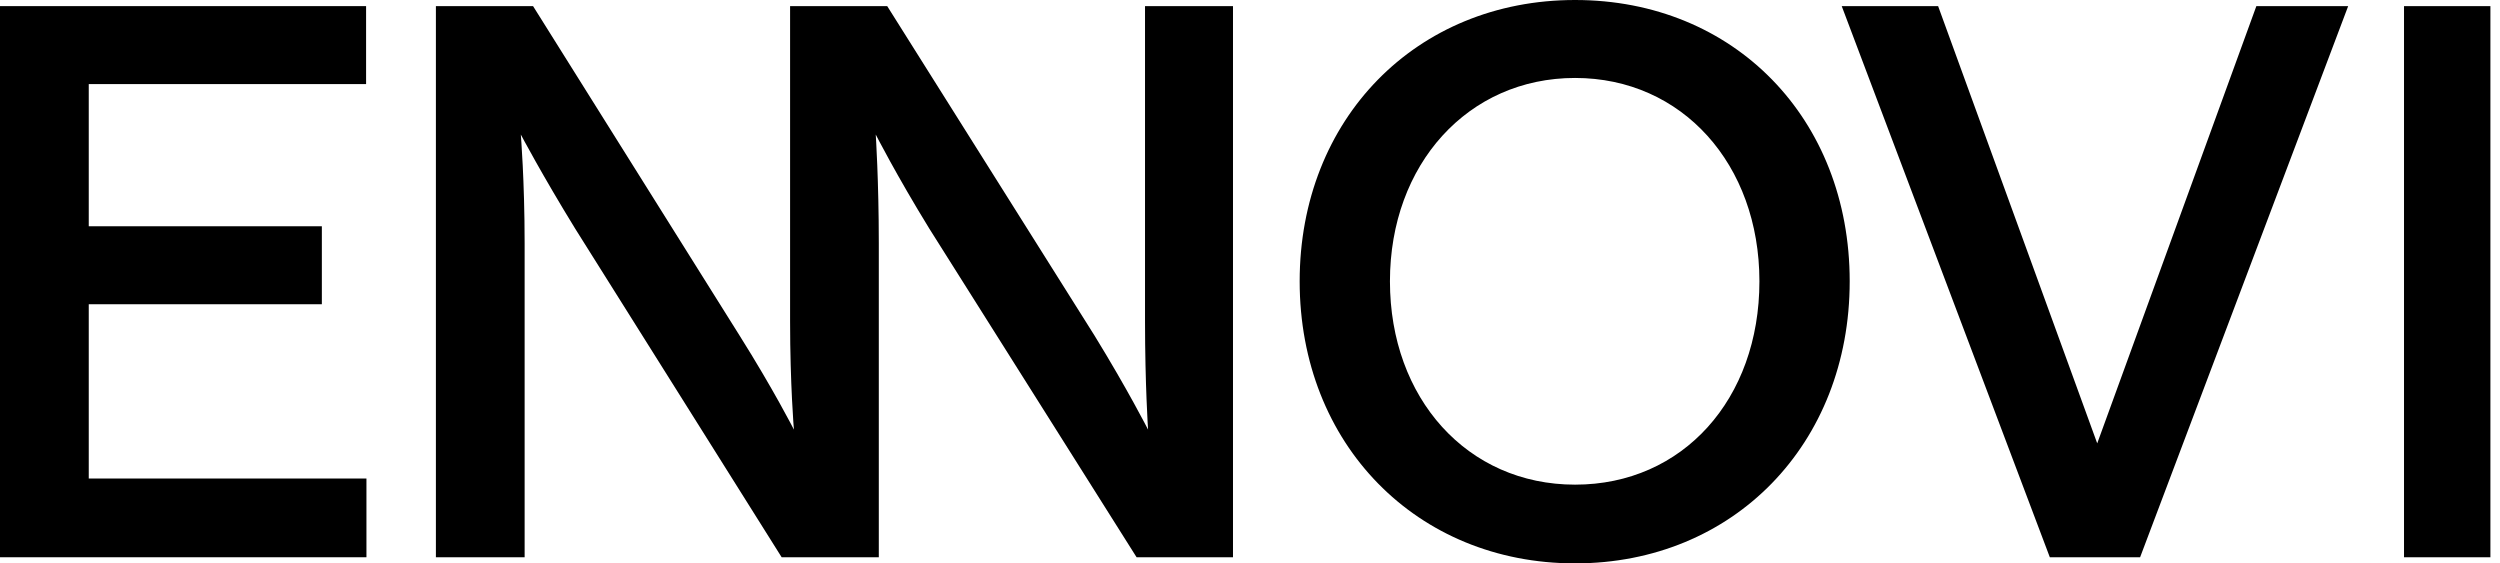 <svg xmlns="http://www.w3.org/2000/svg" width="142" height="32" viewBox="0 0 142 32" fill="none"><g clip-path="url(#clip0_124_17207)"><path d="M0 0.348H20.794V4.776H5.041V12.852H18.281V17.281H5.041V27.18H20.814V31.652H0V0.348Z" fill="black"></path><path d="M24.76 0.348H30.278L42.009 19.061C43.921 22.1 45.094 24.402 45.094 24.402C45.094 24.402 44.877 21.841 44.877 18.237V0.348H50.394L62.169 19.061C64.038 22.1 65.21 24.402 65.21 24.402C65.21 24.402 65.037 21.841 65.037 18.237V0.348H70.034V31.652H64.558L52.783 12.982C50.915 9.943 49.742 7.641 49.742 7.641C49.742 7.641 49.916 10.246 49.916 13.807V31.652H44.398L32.667 12.982C30.798 9.943 29.582 7.641 29.582 7.641C29.582 7.641 29.799 10.246 29.799 13.807V31.652H24.759V0.348H24.76Z" fill="black"></path><path d="M73.821 15.978C73.821 6.774 80.426 0 89.464 0C98.501 0 105.063 6.73 105.063 15.978C105.063 25.226 98.458 32 89.464 32C80.47 32 73.821 25.226 73.821 15.978ZM99.935 15.978C99.935 9.335 95.547 4.428 89.464 4.428C83.381 4.428 78.949 9.335 78.949 15.978C78.949 22.622 83.337 27.528 89.464 27.528C95.59 27.528 99.935 22.665 99.935 15.978Z" fill="black"></path><path d="M104.61 0.348H110.085L119.122 25.183L128.161 0.348H133.376L121.558 31.652H116.43L104.61 0.348Z" fill="black"></path><path d="M136.548 0.348H141.589V31.652H136.548V0.348Z" fill="black"></path></g><defs><clipPath id="clip0_124_17207"><rect width="141.455" height="32" fill="white"></rect></clipPath></defs></svg>